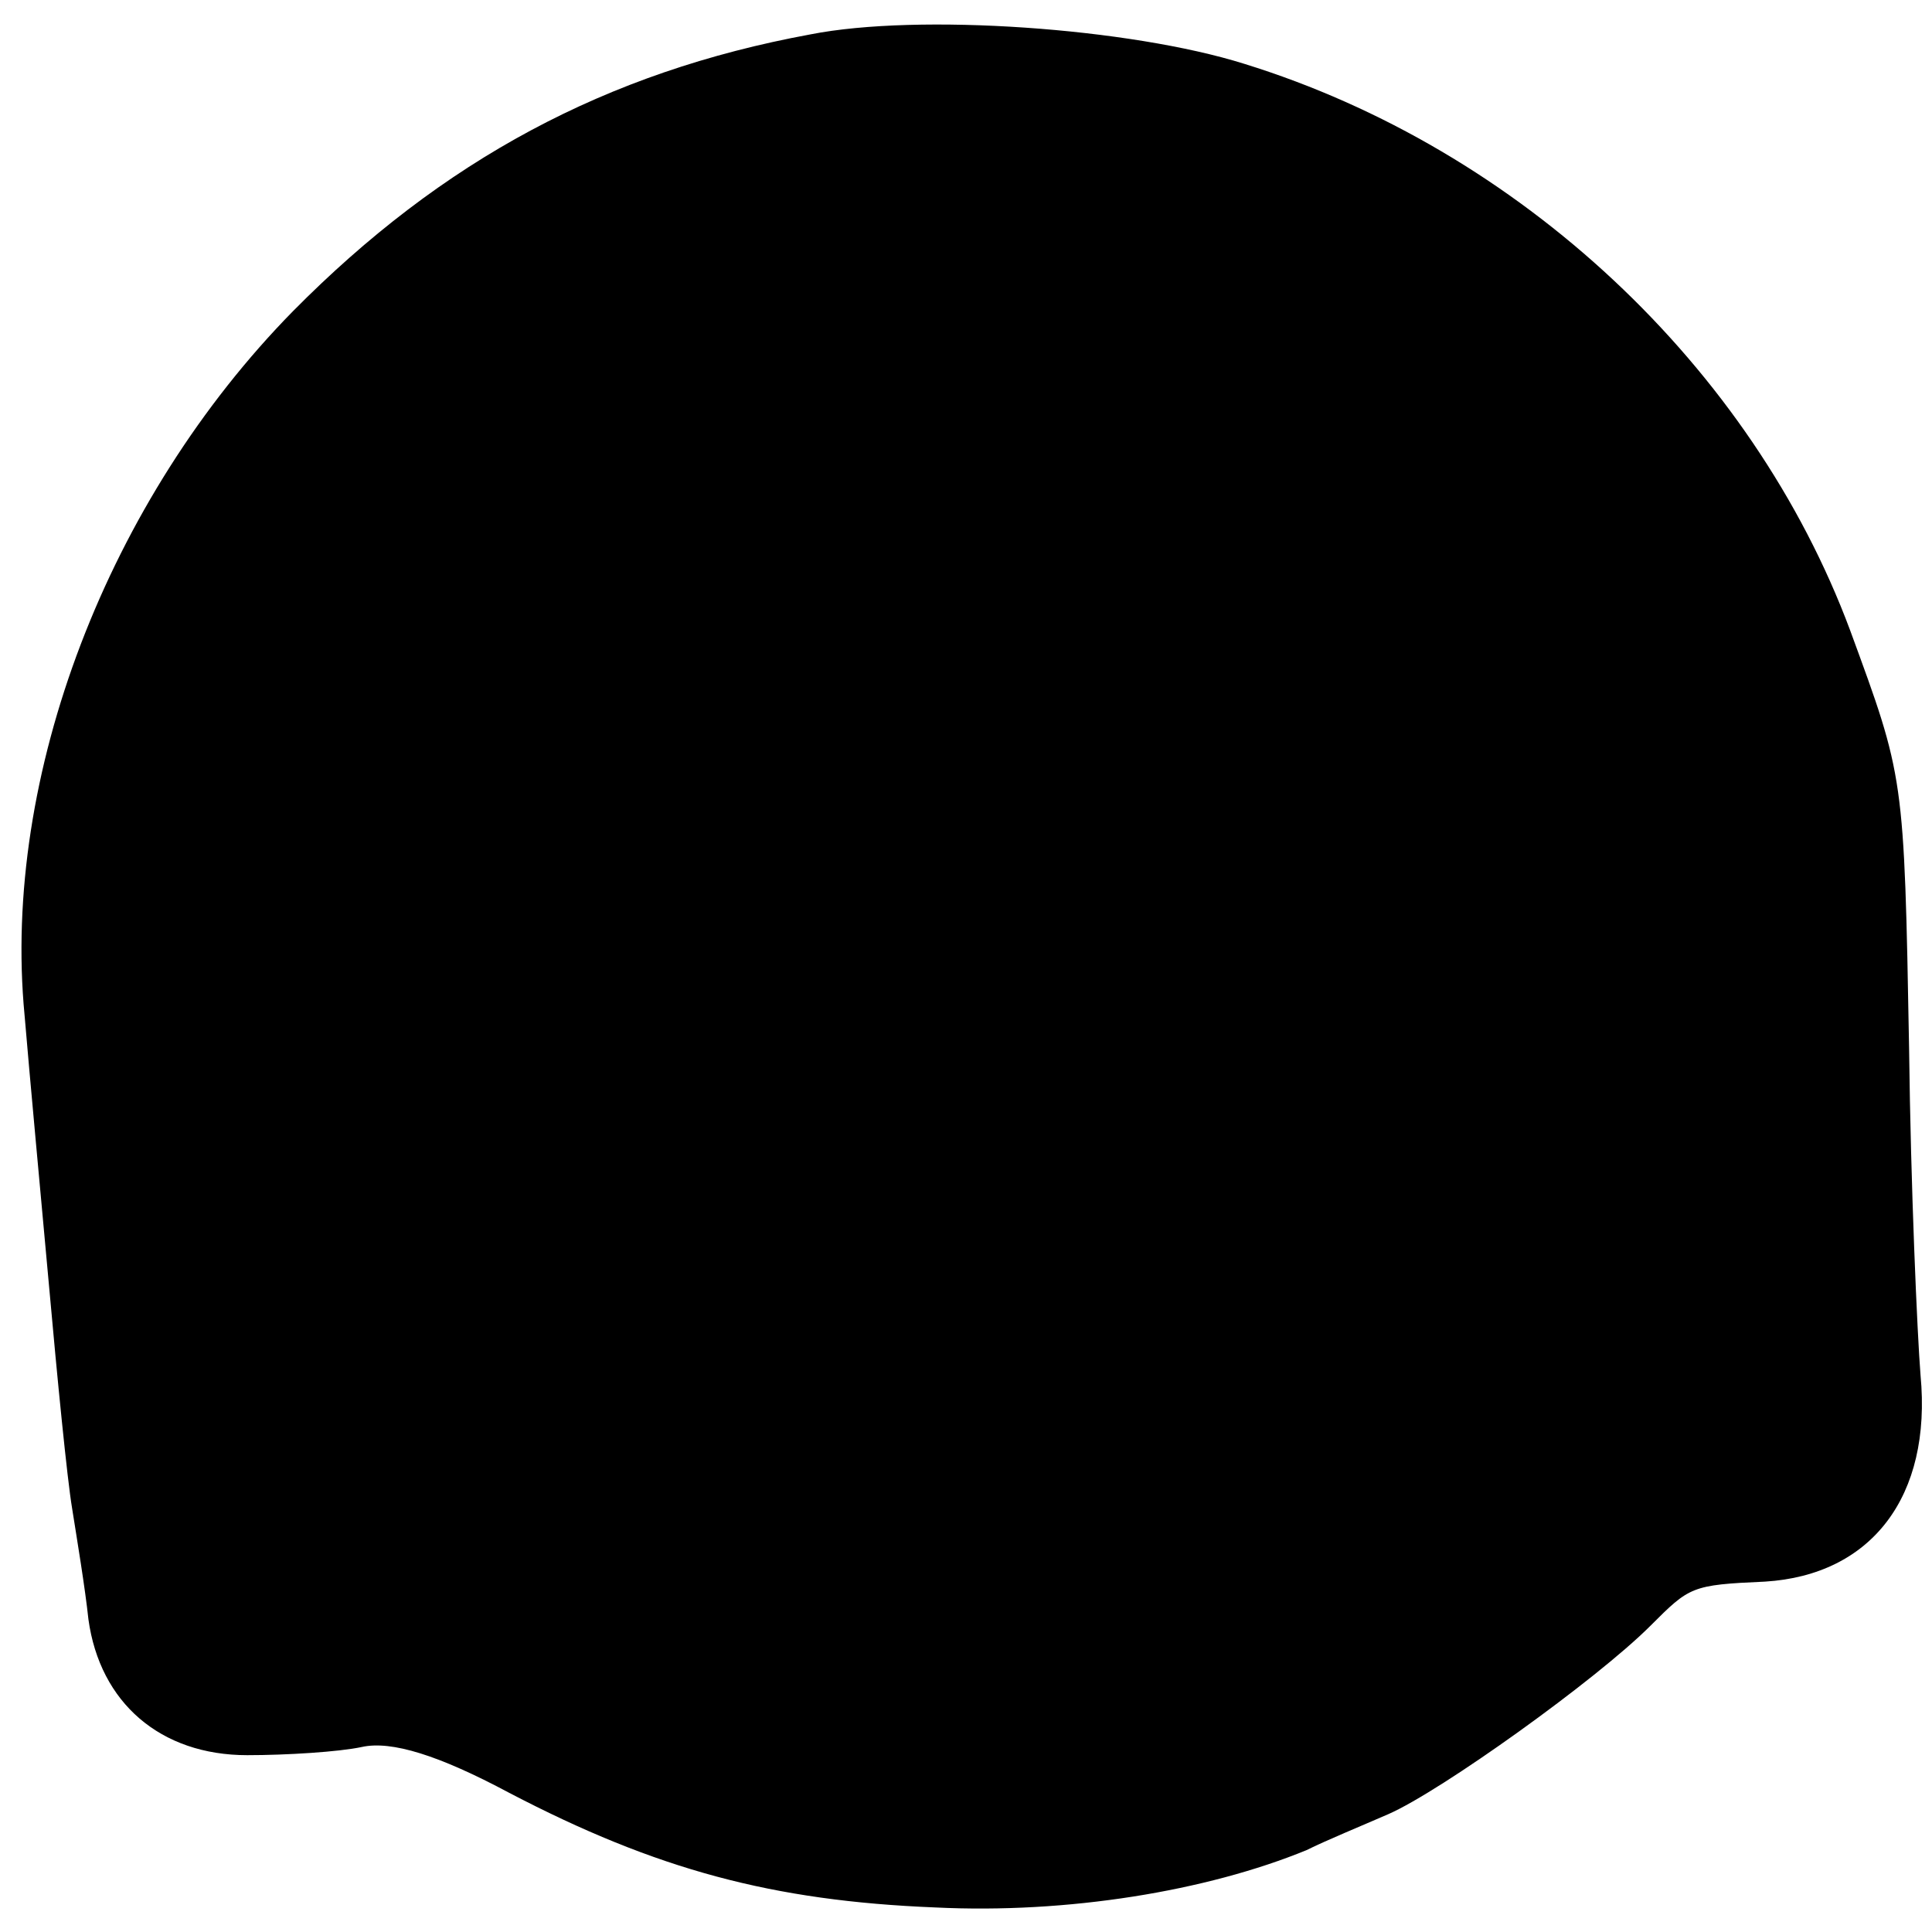 <?xml version="1.0" standalone="no"?>
<!DOCTYPE svg PUBLIC "-//W3C//DTD SVG 20010904//EN"
 "http://www.w3.org/TR/2001/REC-SVG-20010904/DTD/svg10.dtd">
<svg version="1.0" xmlns="http://www.w3.org/2000/svg"
 width="118pt" height="118pt" viewBox="0 0 118 118"
 preserveAspectRatio="xMidYMid meet">
<g transform="translate(0,118) scale(0.1,-0.1)"
fill="#000000" stroke="none">
<path d="M495 1159 c-125 -23 -225 -77 -316 -169 -113 -115 -178 -284 -164
-430 3 -36 10 -111 15 -166 5 -56 11 -117 14 -135 3 -19 8 -49 10 -68 7 -51
44 -83 97 -83 24 0 56 2 70 5 18 4 47 -5 90 -28 90 -47 161 -66 260 -70 81 -4
166 10 227 35 12 6 34 15 50 22 32 14 127 82 160 115 24 24 25 25 70 27 65 4
102 52 95 126 -2 25 -6 115 -7 200 -3 167 -3 165 -36 255 -60 161 -202 294
-370 346 -70 22 -199 31 -265 18z"/>
</g>
</svg>
